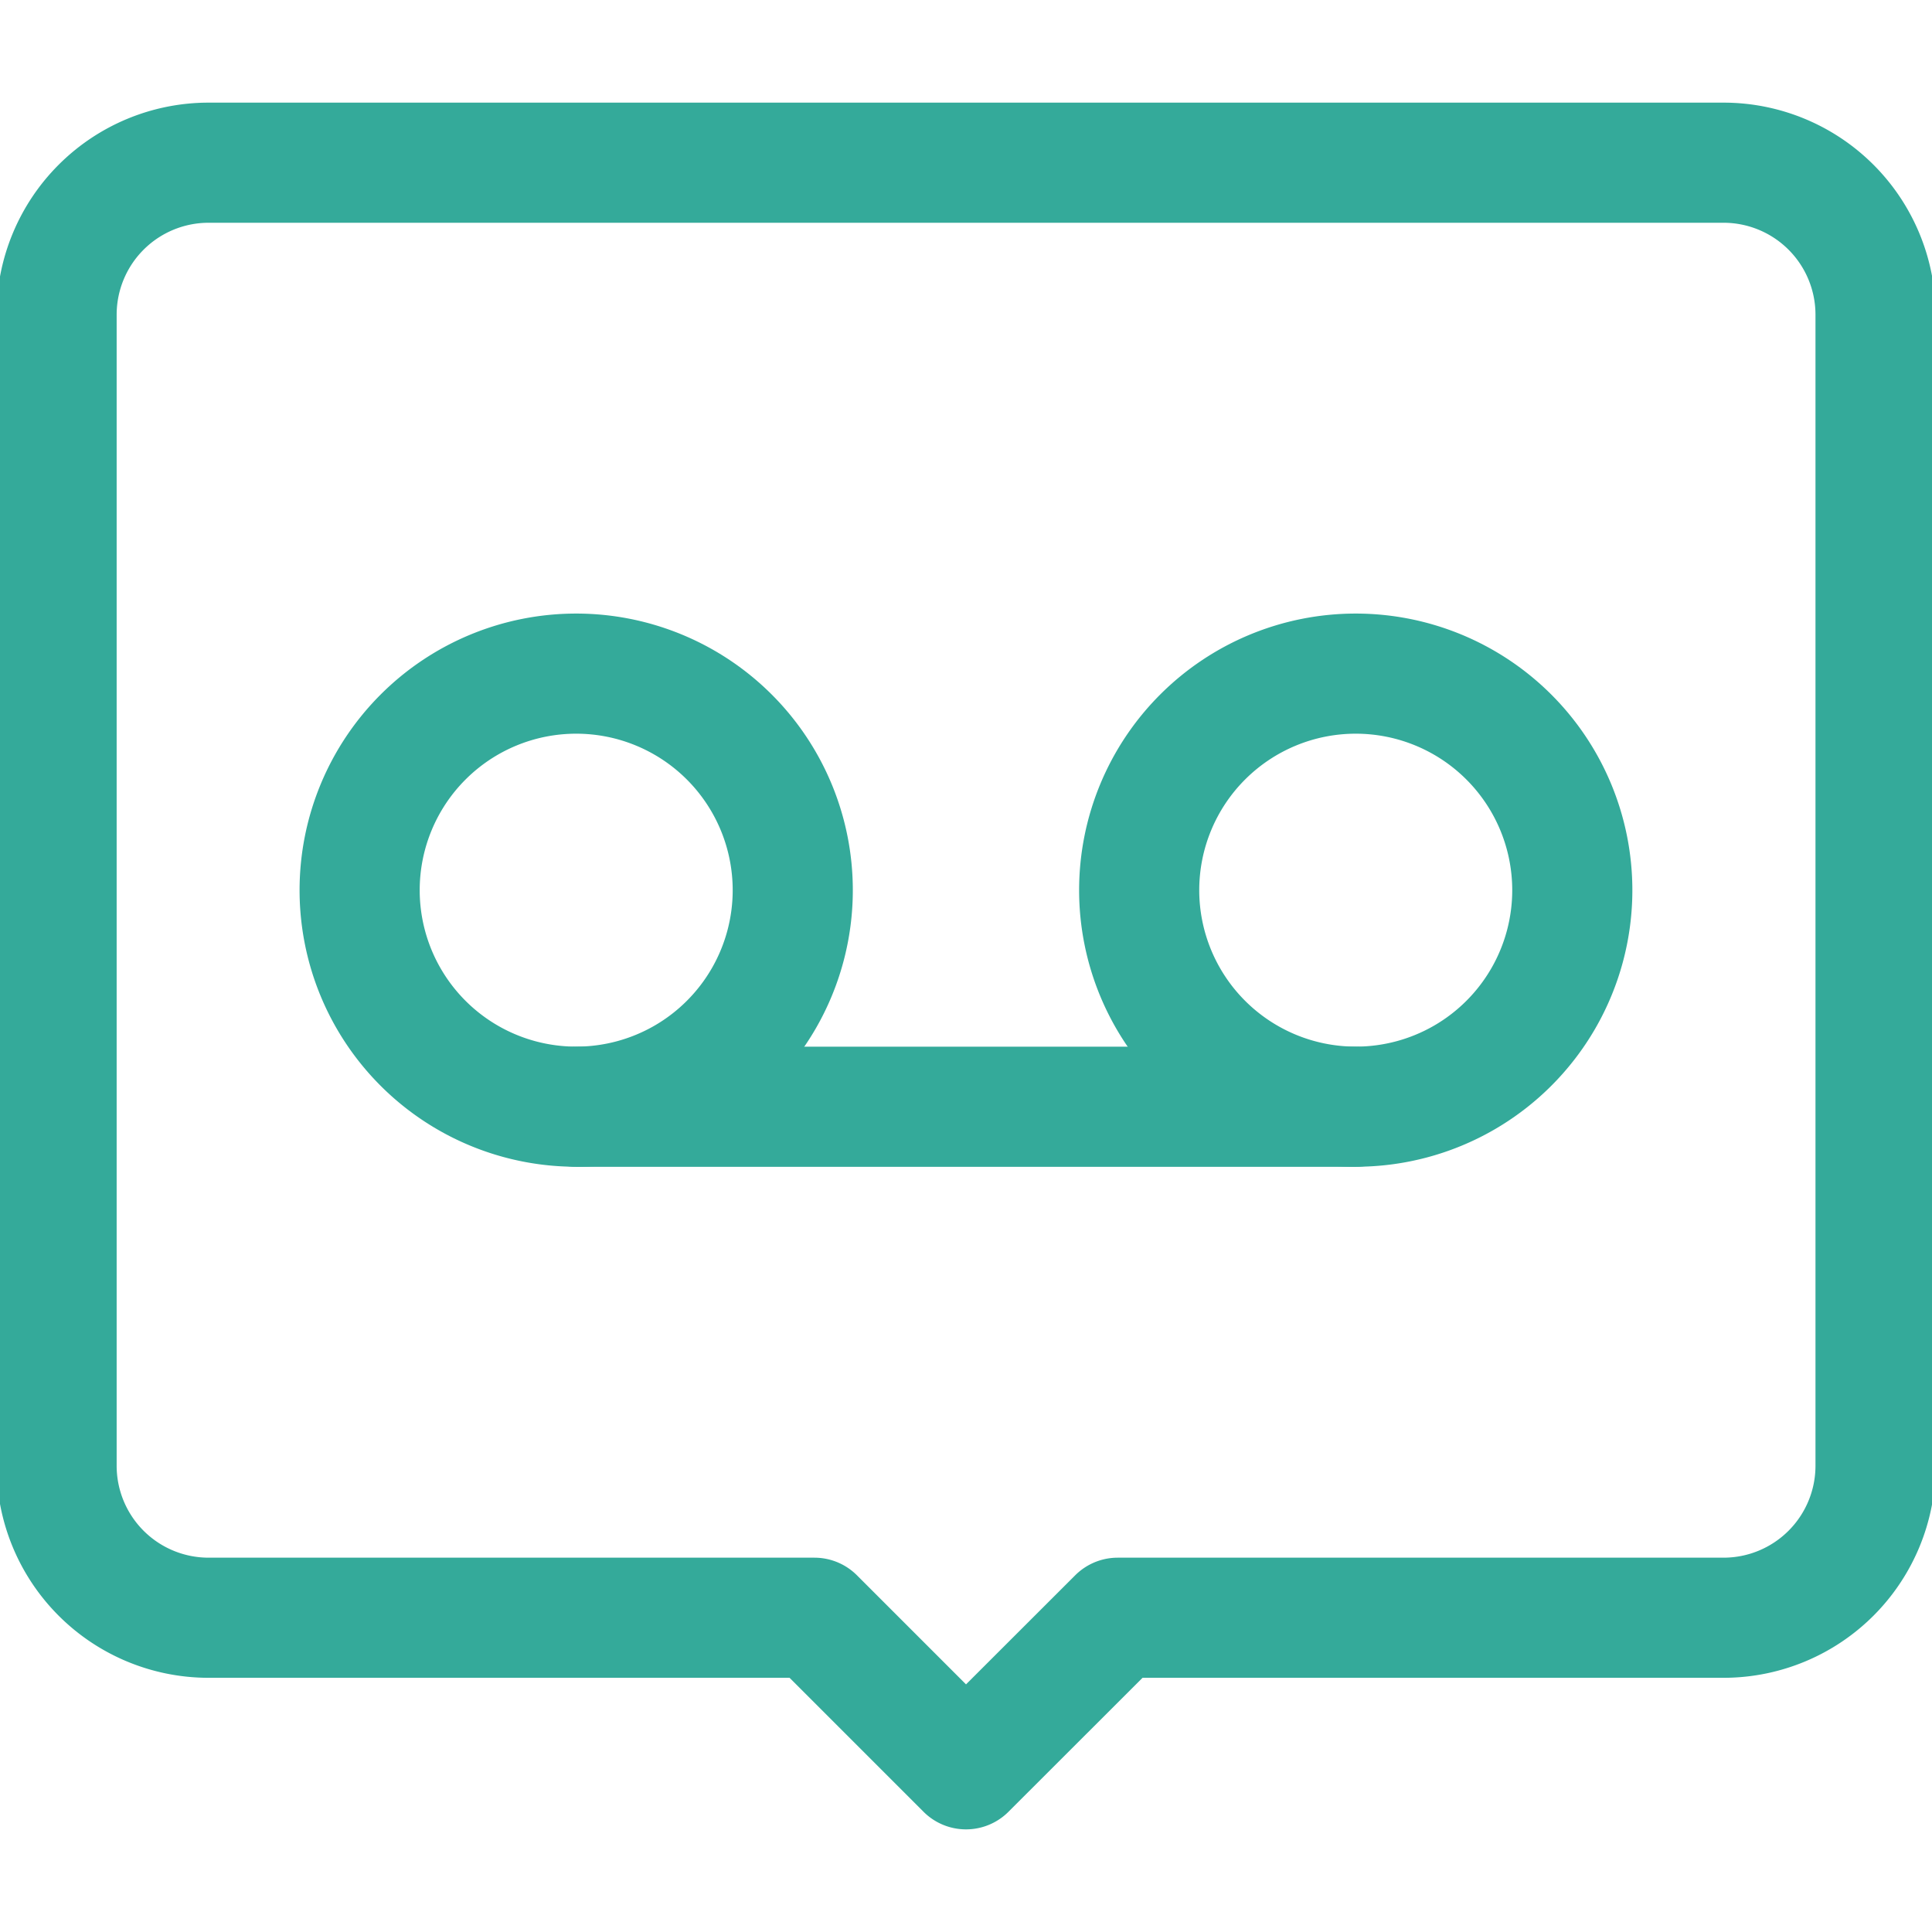 <svg xmlns="http://www.w3.org/2000/svg" width="28.95" height="28.95" viewBox="0 0 28.95 28.95"><defs><clipPath id="clip-path"><path id="Path_8116" fill="#34aa9a" d="M0-682.665h28.95v28.95H0Z" data-name="Path 8116" transform="translate(0 682.665)"/></clipPath></defs><g id="readable-voice-icon" transform="translate(0 -.002)"><g id="Group_987" data-name="Group 987" transform="translate(0 .002)"><g id="Group_986" fill="none" stroke="#34aa9a" stroke-linecap="round" stroke-linejoin="round" stroke-miterlimit="10" stroke-width="1.8" clip-path="url(#clip-path)" data-name="Group 986"><path id="Path_8112" d="M0-51.285v17.261a2.278 2.278 0 0 0 2.271 2.271h9.085l2.271 2.271 2.273-2.271h9.085a2.278 2.278 0 0 0 2.271-2.271v-17.261a2.278 2.278 0 0 0-2.271-2.271H2.271A2.278 2.278 0 0 0 0-51.285Z" data-name="Path 8112" transform="translate(.848 55.994)"/><path id="Path_8113" d="M-146.527-73.265a3.244 3.244 0 0 1-3.245 3.244 3.244 3.244 0 0 1-3.245-3.244 3.245 3.245 0 0 1 3.245-3.245 3.245 3.245 0 0 1 3.245 3.245Z" data-name="Path 8113" transform="translate(158.406 86.604)"/><path id="Path_8114" d="M-146.528-73.265a3.244 3.244 0 0 1-3.245 3.244 3.245 3.245 0 0 1-3.245-3.244 3.245 3.245 0 0 1 3.245-3.245 3.245 3.245 0 0 1 3.245 3.245Z" data-name="Path 8114" transform="translate(170.088 86.604)"/><path id="Path_8115" d="M0 0h11.68" data-name="Path 8115" transform="translate(8.635 16.584)"/></g></g></g></svg>